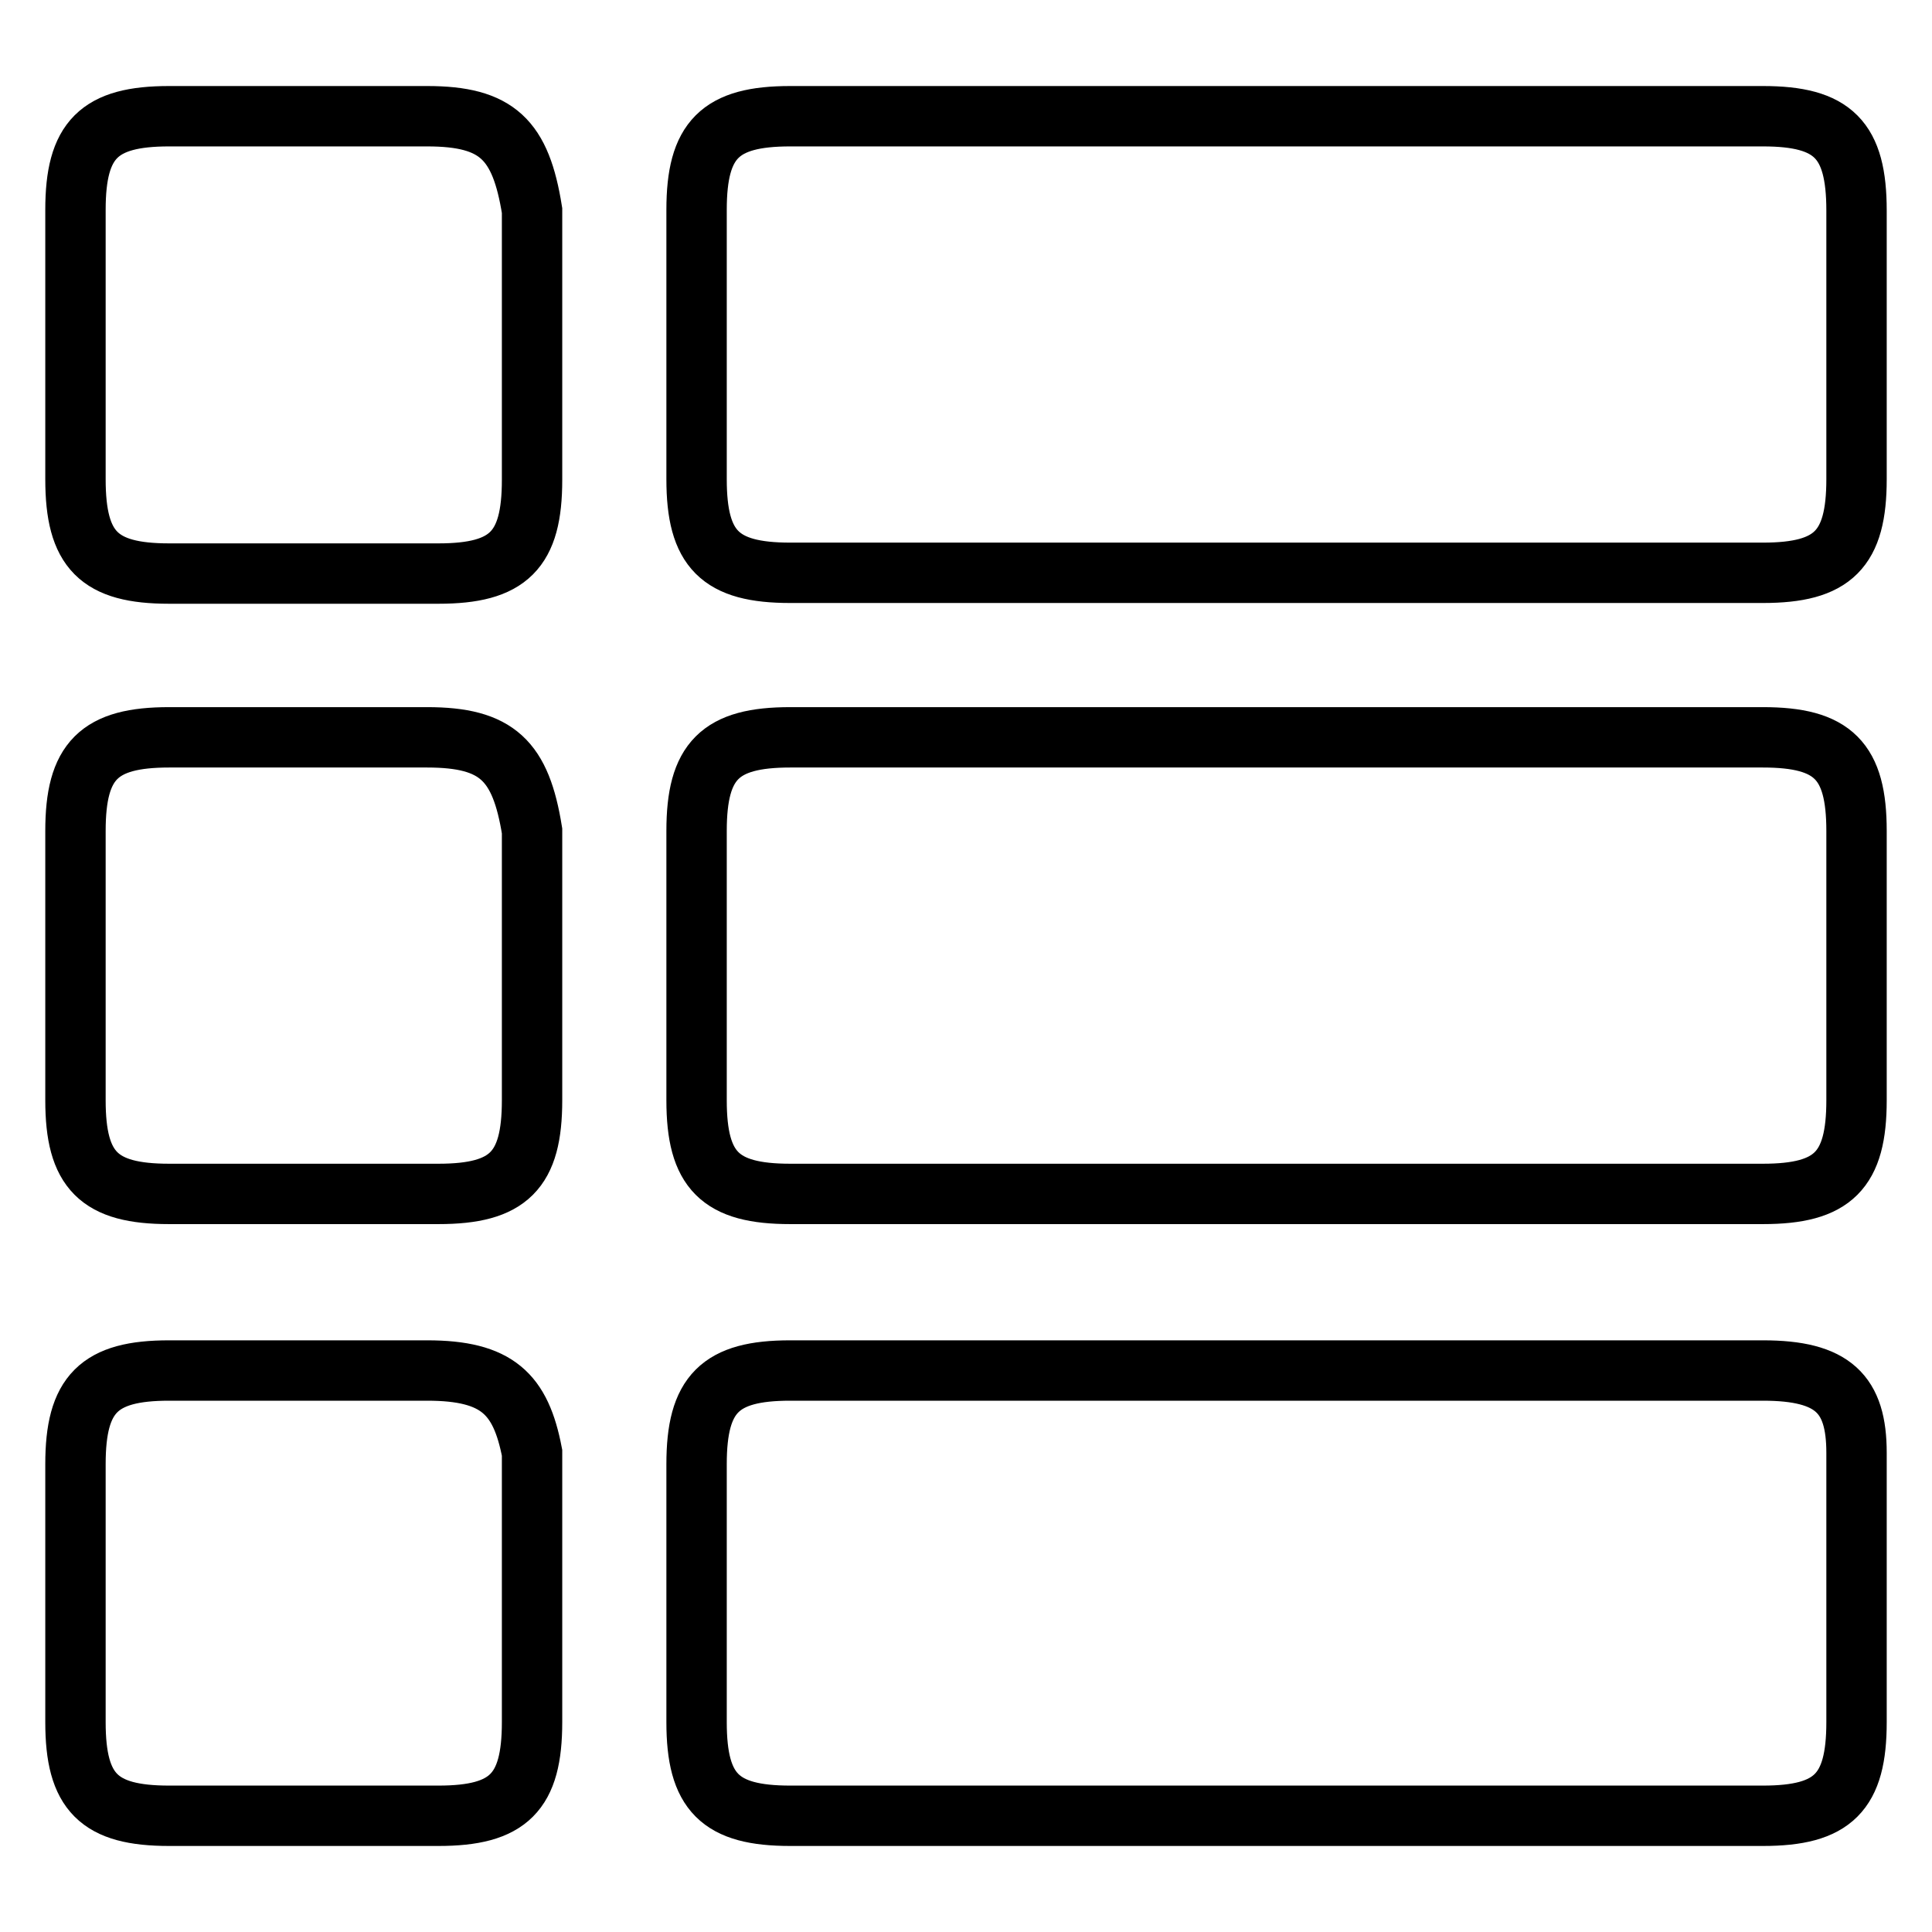 <?xml version="1.0" encoding="utf-8"?>
<!-- Svg Vector Icons : http://www.onlinewebfonts.com/icon -->
<!DOCTYPE svg PUBLIC "-//W3C//DTD SVG 1.1//EN" "http://www.w3.org/Graphics/SVG/1.1/DTD/svg11.dtd">
<svg version="1.1" xmlns="http://www.w3.org/2000/svg" xmlns:xlink="http://www.w3.org/1999/xlink" x="0px" y="0px" viewBox="0 0 256 256" enable-background="new 0 0 256 256" xml:space="preserve">
<g> <path stroke-width="8" fill-opacity="0" stroke="#000000"  d="M233.6,97.7H104.7c-9.3,0-12.4,3.1-12.4,12.4v35.7c0,9.3,3.1,12.4,12.4,12.4h128.9 c9.3,0,12.4-3.1,12.4-12.4v-35.7C246,100.8,242.9,97.7,233.6,97.7z M233.6,15.4H104.7c-9.3,0-12.4,3.1-12.4,12.4v35.7 c0,9.3,3.1,12.4,12.4,12.4h128.9c9.3,0,12.4-3.1,12.4-12.4V27.9C246,18.5,242.9,15.4,233.6,15.4z M56.6,97.7H22.4 c-9.3,0-12.4,3.1-12.4,12.4v35.7c0,9.3,3.1,12.4,12.4,12.4h35.7c9.3,0,12.4-3.1,12.4-12.4v-35.7C69,100.8,65.9,97.7,56.6,97.7z  M56.6,15.4H22.4c-9.3,0-12.4,3.1-12.4,12.4v35.7C10,72.9,13.1,76,22.4,76h35.7c9.3,0,12.4-3.1,12.4-12.4V27.9 C69,18.5,65.9,15.4,56.6,15.4z M233.6,181.6H104.7c-9.3,0-12.4,3.1-12.4,12.4v34.2c0,9.3,3.1,12.4,12.4,12.4h128.9 c9.3,0,12.4-3.1,12.4-12.4v-35.7C246,184.7,242.9,181.6,233.6,181.6z M56.6,181.6H22.4c-9.3,0-12.4,3.1-12.4,12.4v34.2 c0,9.3,3.1,12.4,12.4,12.4h35.7c9.3,0,12.4-3.1,12.4-12.4v-35.7C69,184.7,65.9,181.6,56.6,181.6z"/></g>
</svg>